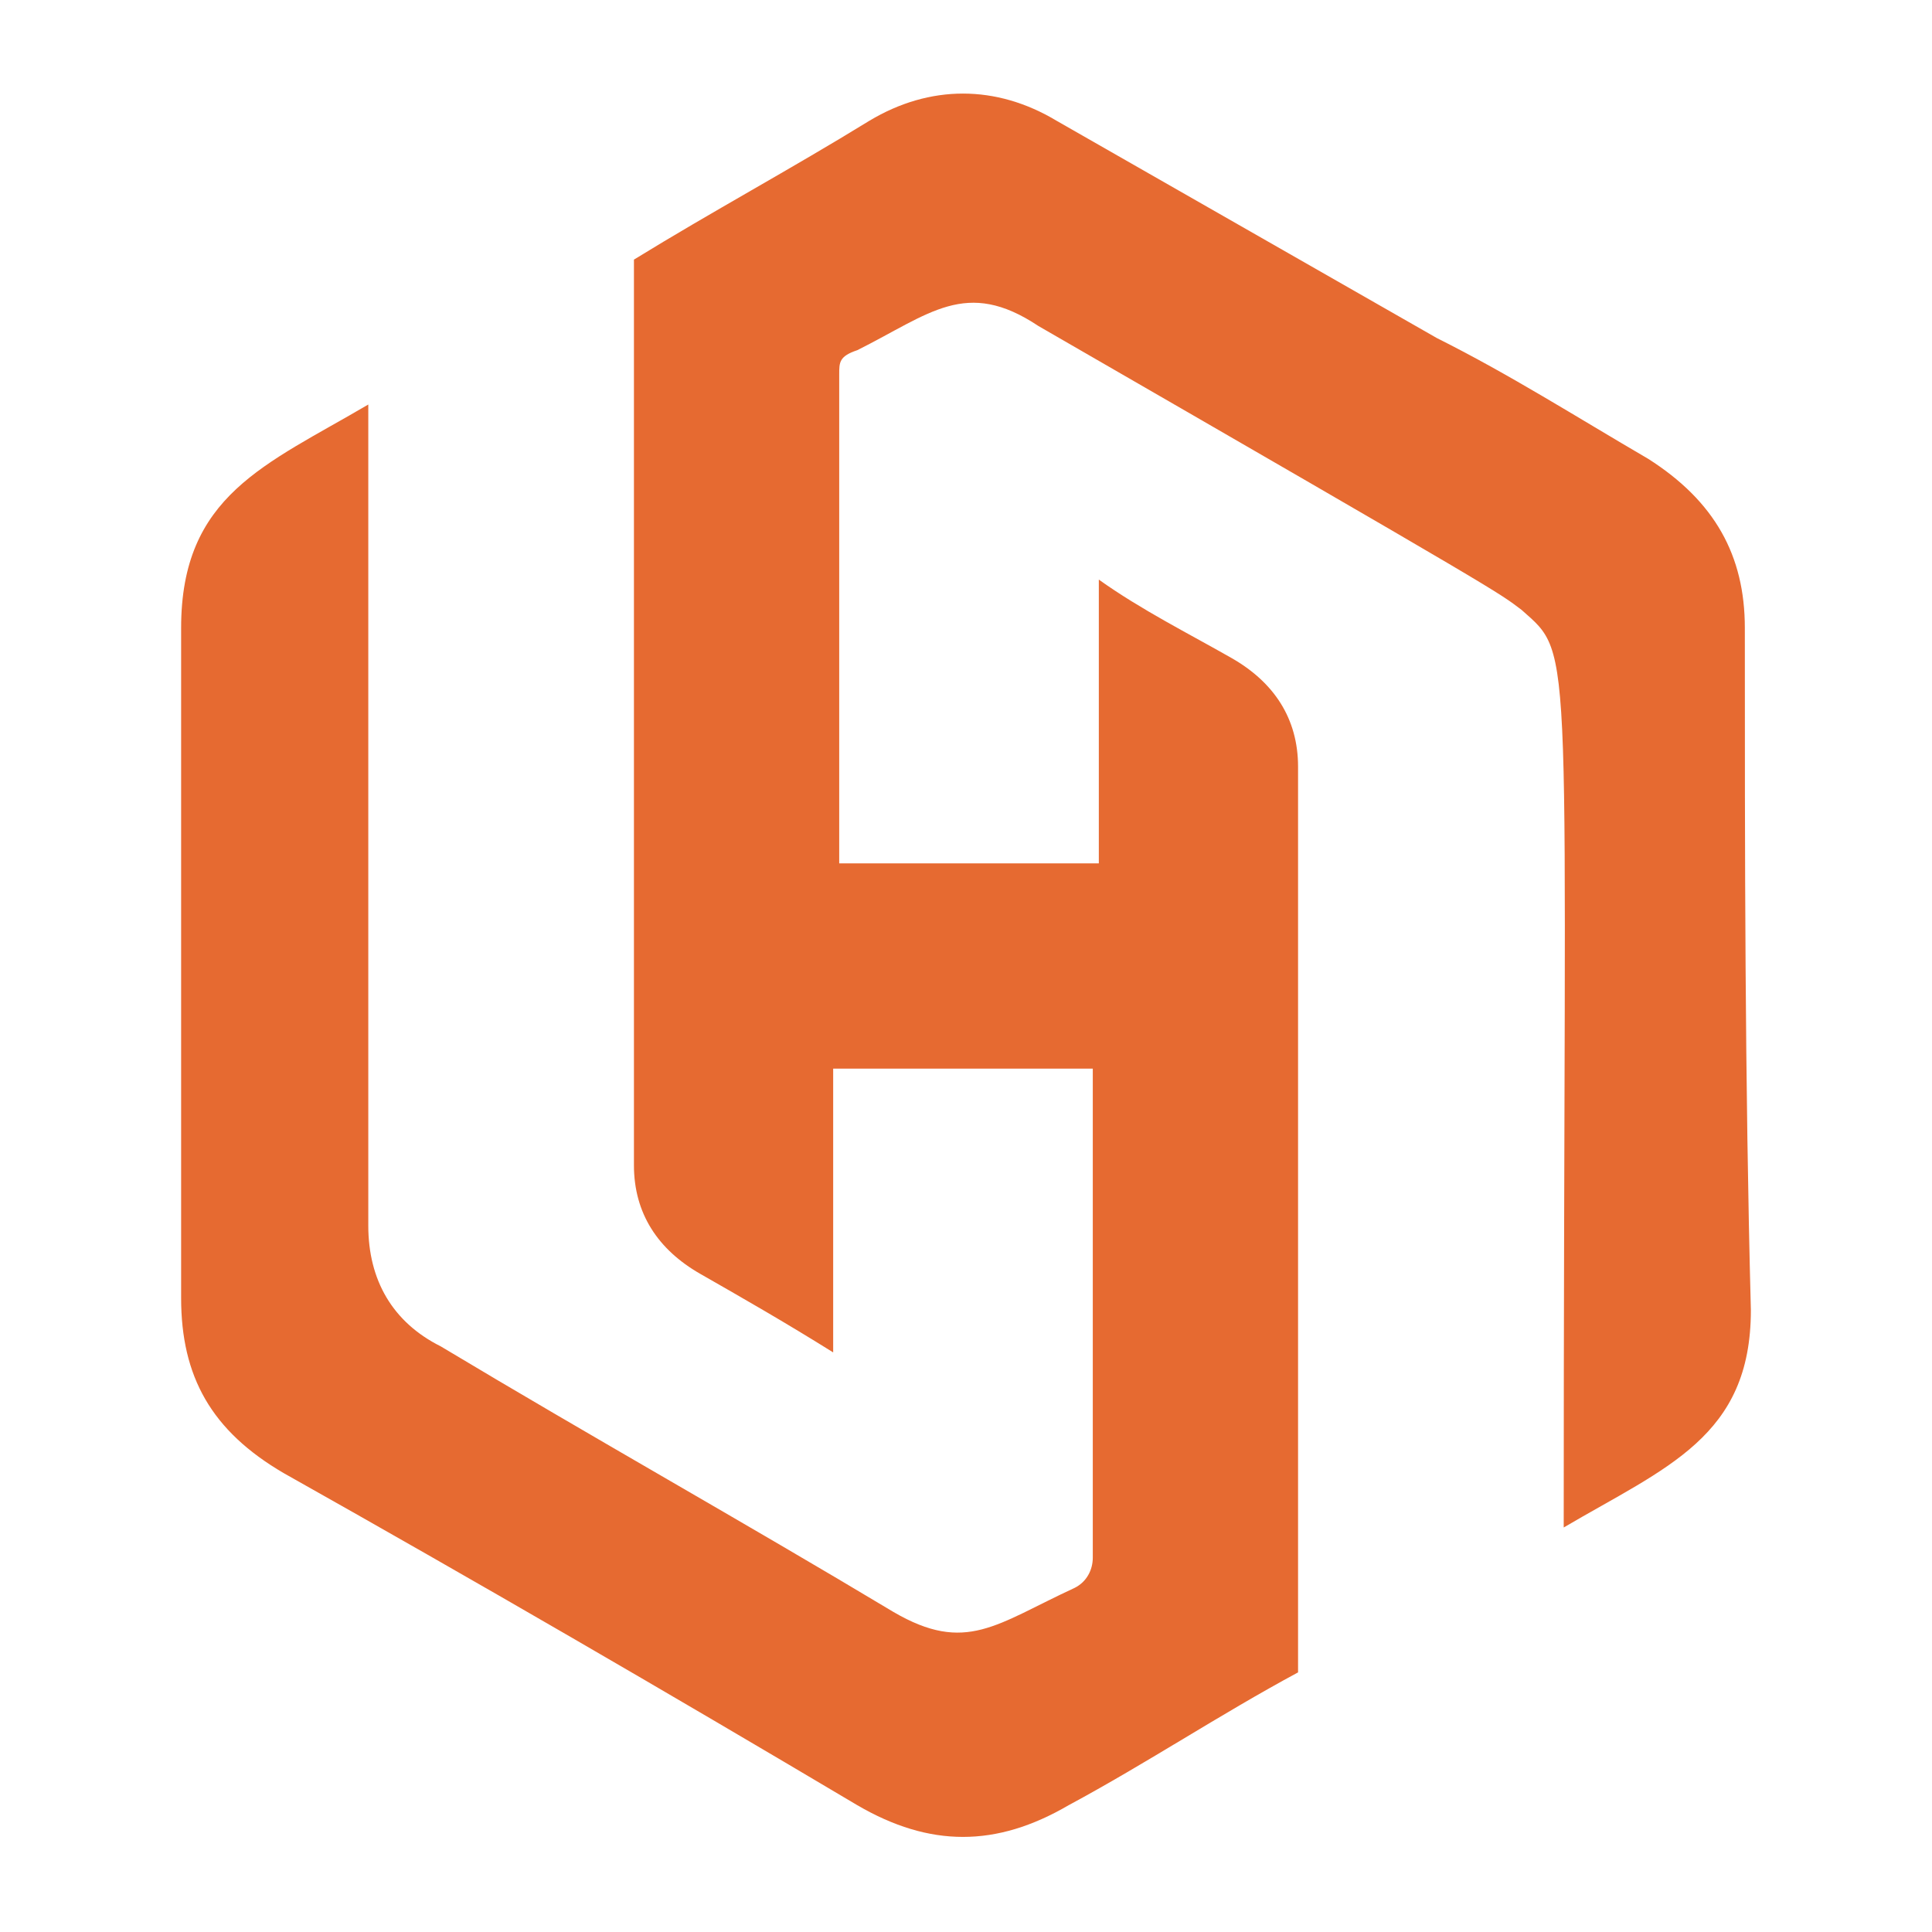 <?xml version="1.0" encoding="utf-8"?>
<!-- Generator: Adobe Illustrator 24.1.0, SVG Export Plug-In . SVG Version: 6.00 Build 0)  -->
<svg version="1.1" id="Layer_1" xmlns="http://www.w3.org/2000/svg" xmlns:xlink="http://www.w3.org/1999/xlink" x="0px" y="0px"
	 width="32px" height="32px" viewBox="0 0 32 32" style="enable-background:new 0 0 32 32;" xml:space="preserve">
<style type="text/css">
	.st0{fill:#E66A31;}
</style>
<g>
	<path class="st0" d="M28.9,10.4c0-1.2-0.5-2.1-1.6-2.8c-1.2-0.7-2.3-1.4-3.5-2c-2.1-1.2-4.2-2.4-6.3-3.6c-1-0.6-2.1-0.6-3.1,0
		c-1.3,0.8-2.6,1.5-3.9,2.3v3.6c0,0,0,0,0,0c0,0,0,11.4,0,11.4c0,0.8,0.4,1.4,1.1,1.8c0.7,0.4,1.4,0.8,2.2,1.3v-4.7h4.3
		c0,0.7,0-0.9,0,8.1c0,0.2-0.1,0.4-0.3,0.5c-1.3,0.6-1.8,1.1-3,0.4c-2.5-1.5-5-2.9-7.5-4.4c-0.8-0.4-1.2-1.1-1.2-2c0,0,0-0.6,0-13.6
		c-1.7,1-3.1,1.5-3.1,3.7c0,1.8,0,3.7,0,5.5h0c0,1.9,0,3.7,0,5.6c0,1.3,0.5,2.2,1.7,2.9c3.2,1.8,6.3,3.6,9.5,5.5
		c1.2,0.7,2.3,0.7,3.5,0c1.3-0.7,2.5-1.5,3.8-2.2c0,0,0-15,0-15c0-0.8-0.4-1.4-1.1-1.8c-0.7-0.4-1.5-0.8-2.2-1.3v4.7h-4.3
		c0-0.1,0-0.1,0-0.2c0-2.6,0-5.3,0-7.9c0-0.2,0-0.3,0.3-0.4c1.2-0.6,1.8-1.2,3-0.4c7.8,4.5,7.6,4.4,8,4.7c0.9,0.8,0.7,0.3,0.7,15.2
		c1.7-1,3.1-1.5,3.1-3.6C28.9,17.9,28.9,14.1,28.9,10.4z"/>
</g>
</svg>
